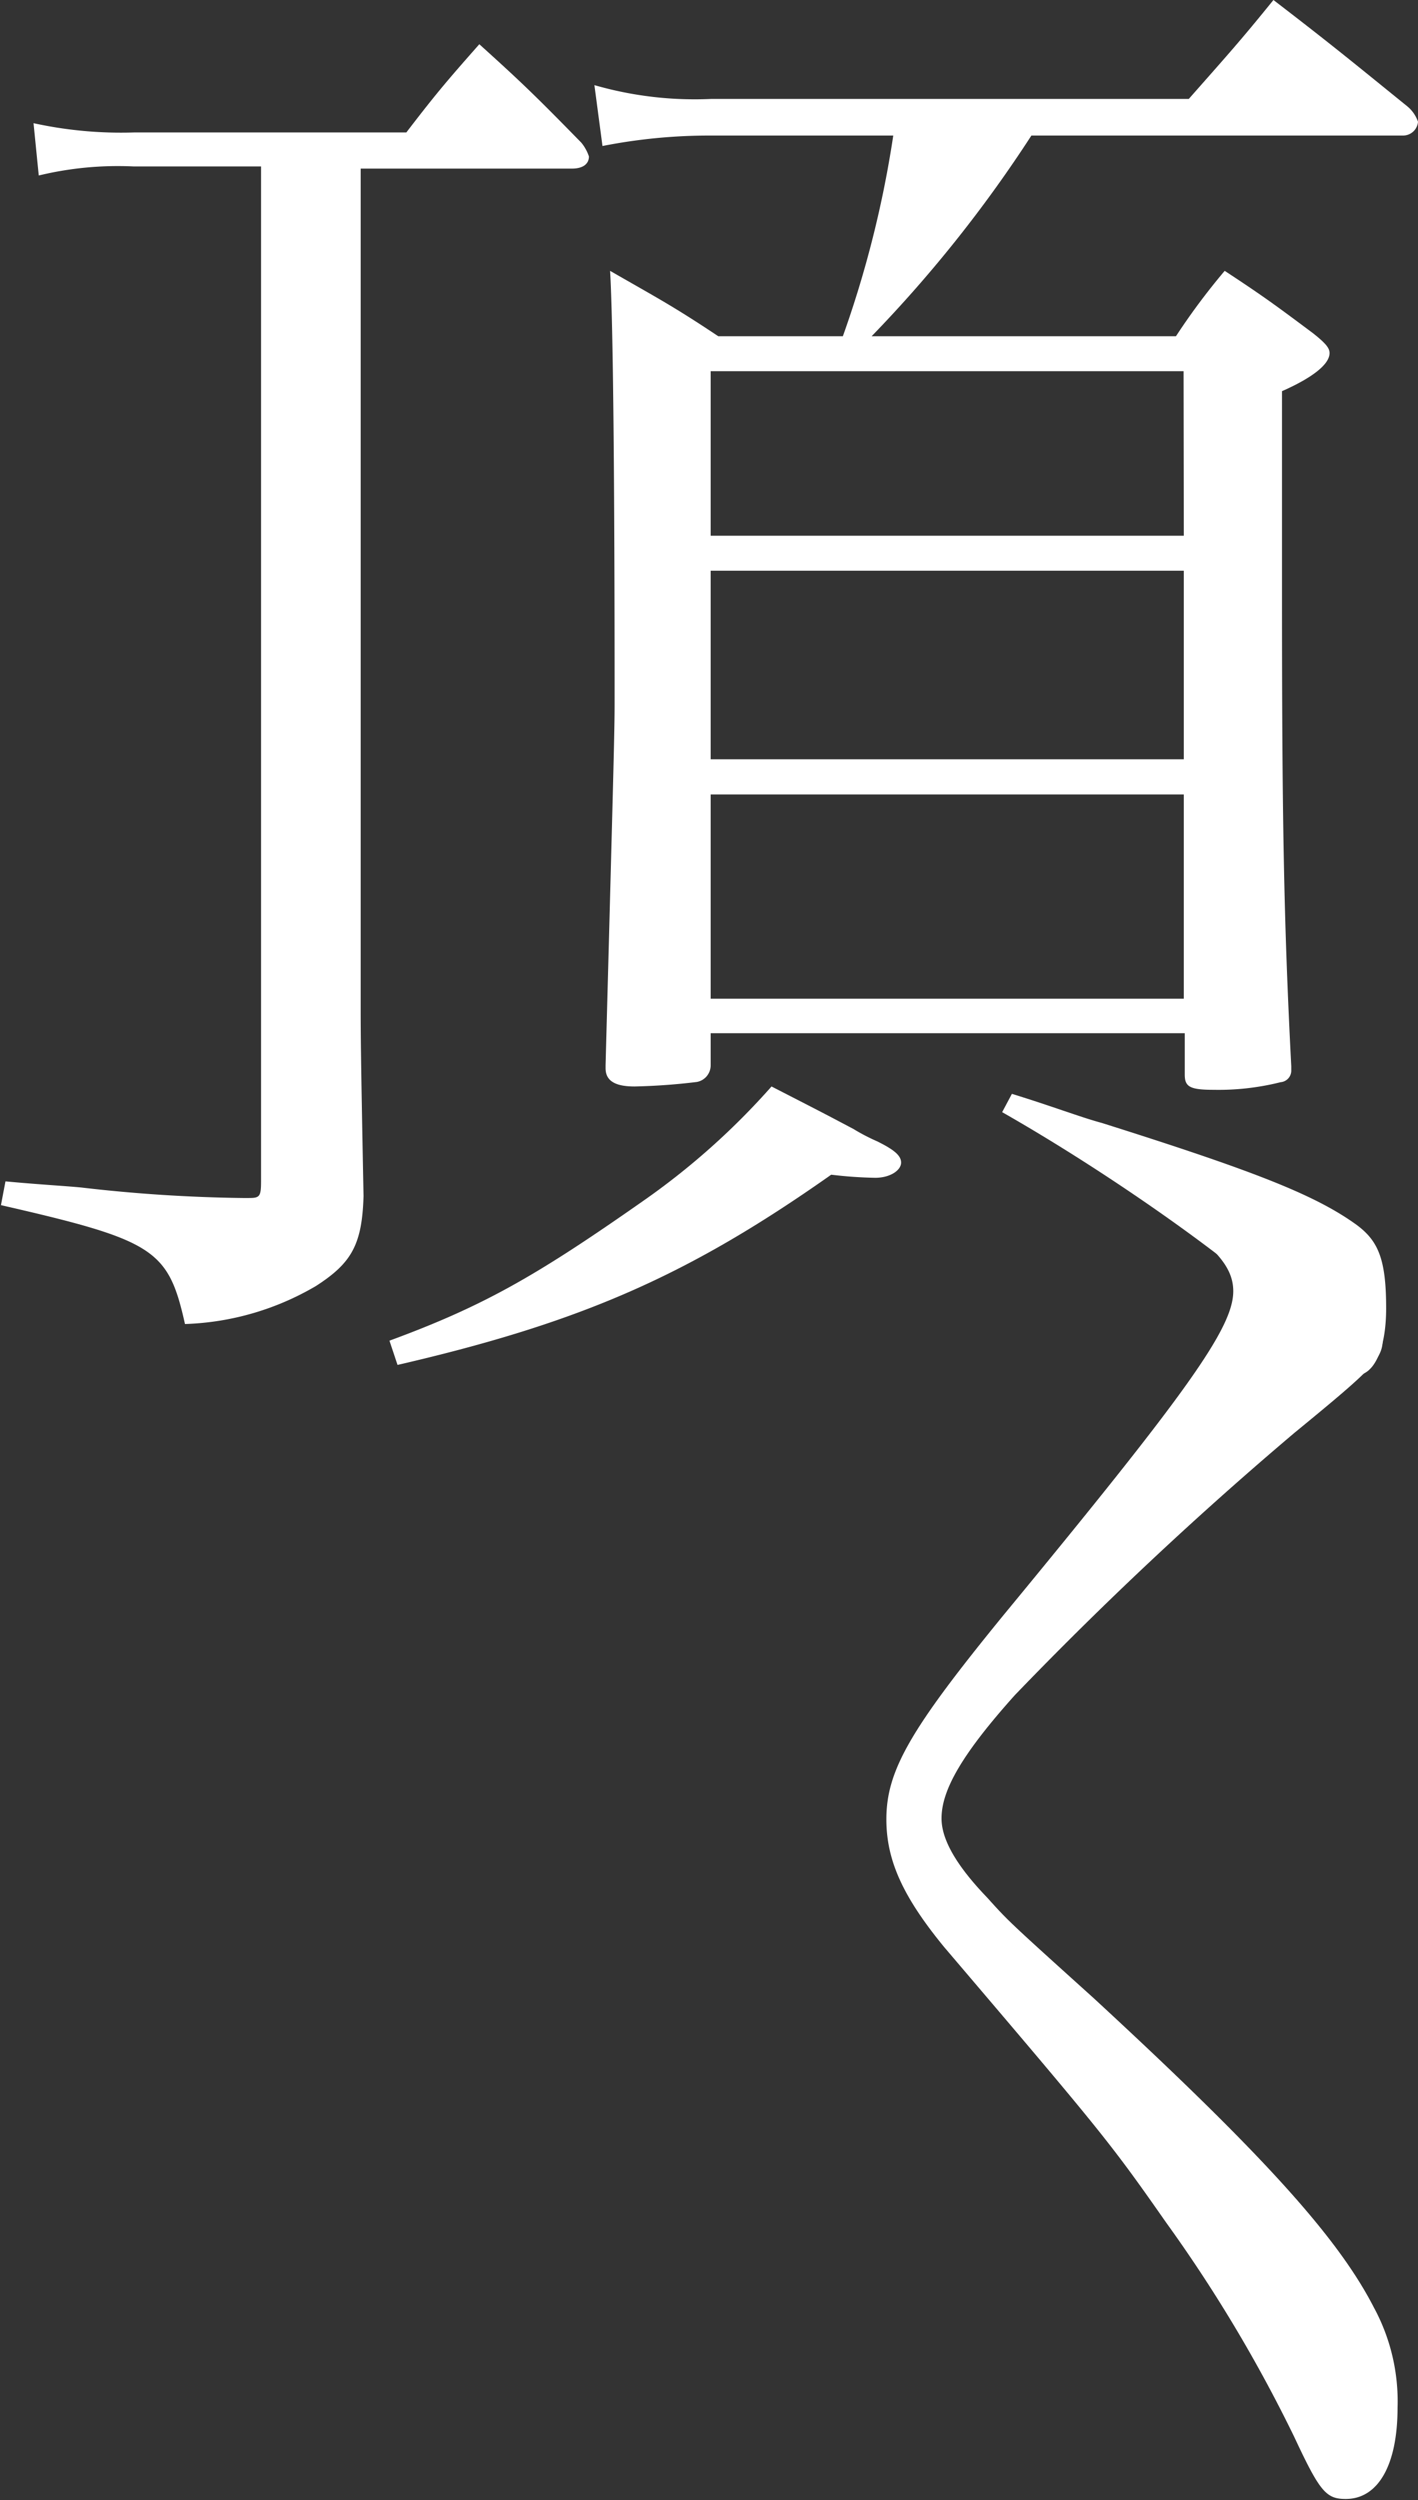 <svg id="レイヤー_1" data-name="レイヤー 1" xmlns="http://www.w3.org/2000/svg" viewBox="0 0 59.64 105.14"><rect x="0" y="0" width="59.64" height="105.14" fill="#333333" stroke="none"/><defs><style>.cls-1{fill:#fff;}</style></defs><path class="cls-1" d="M15.17,36.93V42.3c0,1.15,0,1.79.12,8-.06,2.05-.51,2.82-2,3.78a11.6,11.6,0,0,1-5.51,1.6c-.7-3.14-1.28-3.52-7.74-5l.19-1c1.35.13,2.5.19,3.2.26a64.89,64.89,0,0,0,6.78.44h.26c.45,0,.51-.06.51-.7V7H5.63a14.15,14.15,0,0,0-4,.38L1.41,5.18a17.17,17.17,0,0,0,4.22.39H17.09c1.28-1.67,1.72-2.18,3.07-3.71C22,3.52,22.59,4.1,24.45,6a1.81,1.81,0,0,1,.32.58c0,.32-.26.51-.71.51H15.17Zm1.21,19.45c4-1.47,6.21-2.75,10.69-5.89a30.46,30.46,0,0,0,5.38-4.8c2.24,1.15,2.24,1.15,3.45,1.79a8.22,8.22,0,0,0,1,.52c.64.32,1,.57,1,.89s-.45.64-1.09.64a17.66,17.66,0,0,1-1.85-.13c-6,4.23-10.5,6.21-18.24,8Zm27-50.68a55.38,55.38,0,0,1-6.72,8.44h12.8a28,28,0,0,1,2.05-2.75c1.66,1.09,2.17,1.47,3.71,2.62.57.45.7.64.7.84,0,.44-.64,1-2,1.6V25c0,9.21.07,13.69.39,19.84V45a.49.49,0,0,1-.45.51,10.71,10.71,0,0,1-2.82.32c-1,0-1.21-.13-1.21-.64V43.45H29.89V44.8a.71.71,0,0,1-.58.7,26.05,26.05,0,0,1-2.62.19c-.84,0-1.22-.25-1.22-.77V44.8c.38-14.15.38-14.15.38-15.49,0-8.9-.06-15.74-.19-17.92,2,1.15,2.63,1.47,4.55,2.75h5.24A44.91,44.91,0,0,0,37.57,5.7H29.89a23.29,23.29,0,0,0-4.55.44L25,3.58a15.22,15.22,0,0,0,4.93.58H50C51.64,2.3,52.16,1.73,53.56,0c2.5,1.92,3.27,2.56,5.64,4.48a1.46,1.46,0,0,1,.44.64A.63.63,0,0,1,59,5.7Zm6.4,9.91H29.89v6.92h19.9ZM29.89,24v7.93h19.9V24Zm0,9.41V42h19.9V33.41ZM42.56,46c1.66.51,2.94,1,3.77,1.22,6.34,2,8.9,3,10.63,4.22,1,.7,1.34,1.47,1.34,3.58,0,1.73-.51,2.82-1.28,2.82-.38,0-.51-.13-2-1.73-1.86-2.18-7.81-6.46-12.87-9.34Z"/><path class="cls-1" d="M49.65,50.3c1.79,0,5.31,1.66,7.1,3.39,1,1,1.41,1.67,1.41,2.56s-.32,1.22-3.71,4A157.53,157.53,0,0,0,42.68,71.29c-2.24,2.5-3.08,4-3.08,5.18,0,.9.64,2,1.92,3.33.9,1,.9,1,4.48,4.23,7,6.46,10.24,10,11.78,13a8.27,8.27,0,0,1,1,4.22c0,2.44-.83,3.84-2.18,3.84-.83,0-1.09-.31-2.17-2.62a61,61,0,0,0-5.38-9c-2.37-3.39-2.69-3.78-9.34-11.59-1.73-2.11-2.43-3.64-2.43-5.37,0-2.05,1-3.78,4.92-8.58,7.75-9.4,9.67-12.09,9.67-13.63,0-1.09-.84-2-3.52-3.77A2.84,2.84,0,0,1,49.65,50.3Z"/></svg>